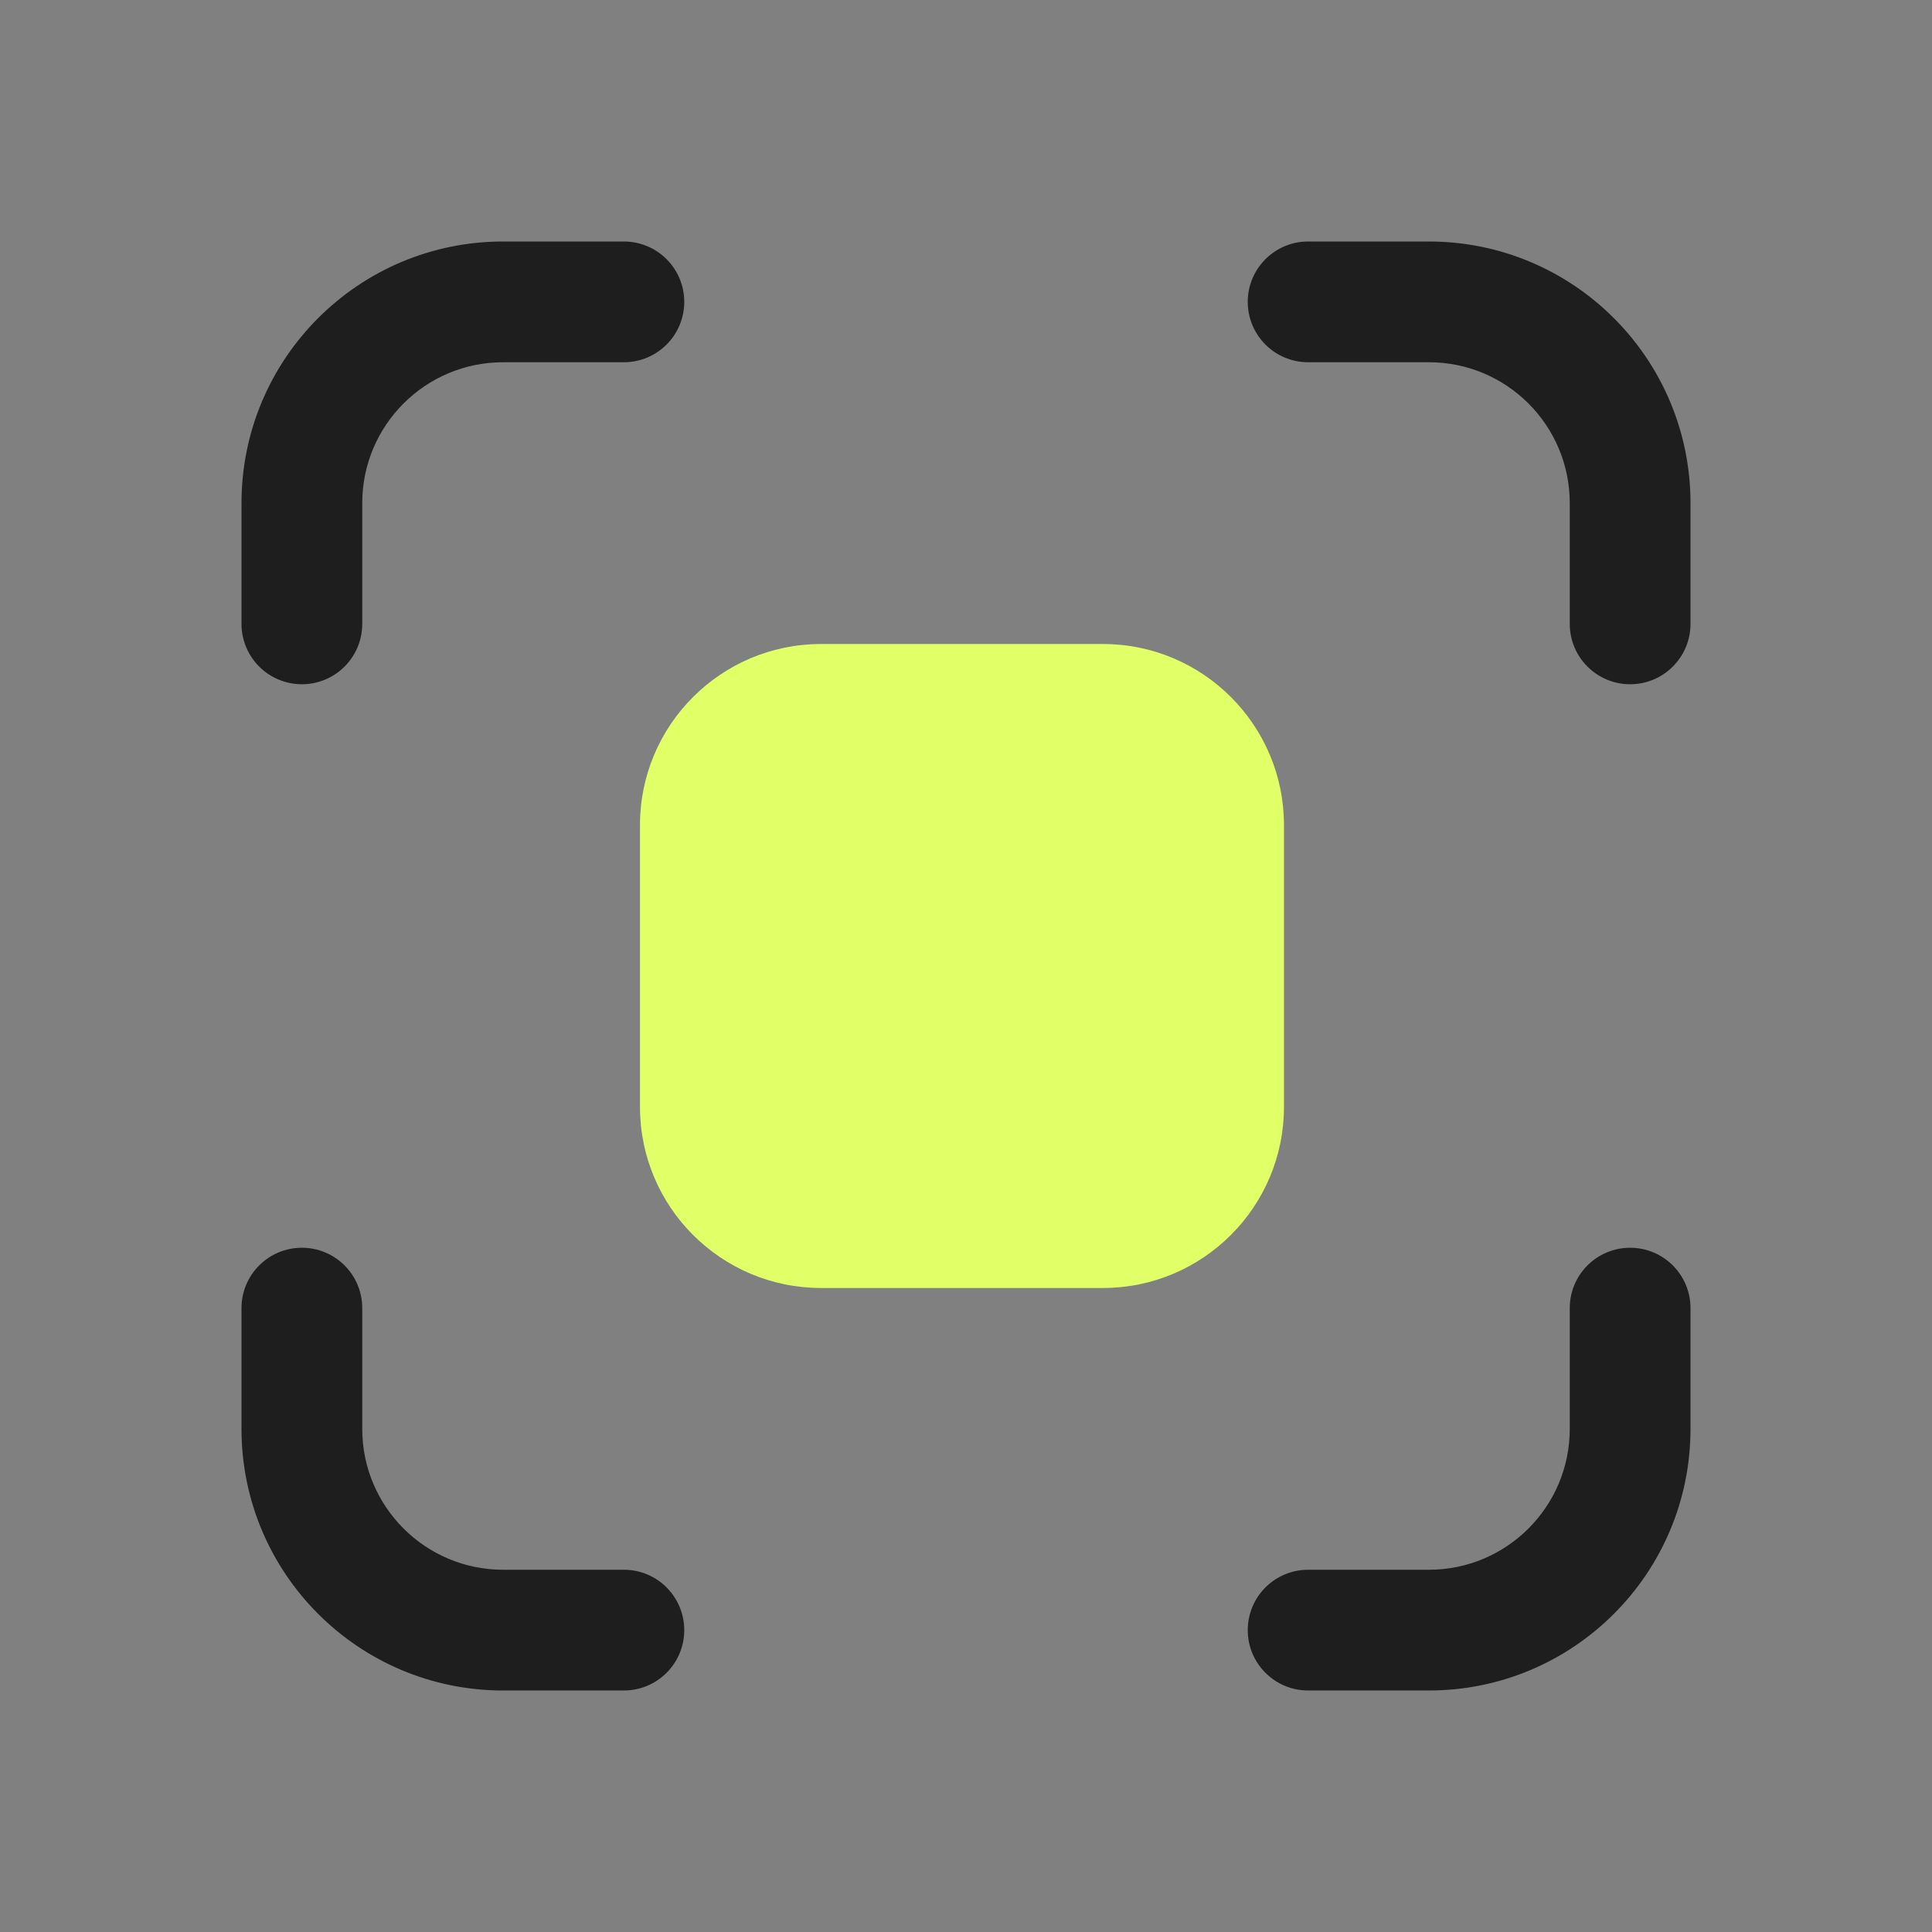<?xml version="1.0" encoding="UTF-8"?> <svg xmlns="http://www.w3.org/2000/svg" width="575" height="575" viewBox="0 0 575 575" fill="none"><rect x="0" y="0" width="575" height="575" fill="#808080" stroke="none"/><path d="M149.739 107.812C126.584 107.812 107.812 126.584 107.812 149.739V185.677C107.812 195.601 99.767 203.646 89.844 203.646C79.92 203.646 71.875 195.601 71.875 185.677V149.739C71.875 106.736 106.736 71.875 149.739 71.875H185.677C195.601 71.875 203.646 79.92 203.646 89.844C203.646 99.767 195.601 107.812 185.677 107.812H149.739Z" fill="#1E1E1E"></path><path d="M244.375 191.666C214.604 191.666 190.469 215.801 190.469 245.572V329.427C190.469 359.197 214.604 383.333 244.375 383.333H328.229C358.002 383.333 382.135 359.197 382.135 329.427V245.572C382.135 215.801 358.002 191.666 328.229 191.666H244.375Z" fill="#E1FF67"></path><path d="M425.262 107.812C448.418 107.812 467.189 126.584 467.189 149.739V185.677C467.189 195.601 475.234 203.646 485.157 203.646C495.081 203.646 503.126 195.601 503.126 185.677V149.739C503.126 106.736 468.265 71.875 425.262 71.875H389.324C379.4 71.875 371.355 79.92 371.355 89.844C371.355 99.767 379.4 107.812 389.324 107.812H425.262Z" fill="#1E1E1E"></path><path d="M425.262 467.187C448.418 467.187 467.189 448.416 467.189 425.26V389.322C467.189 379.398 475.234 371.354 485.157 371.354C495.081 371.354 503.126 379.398 503.126 389.322V425.26C503.126 468.263 468.265 503.124 425.262 503.124H389.324C379.4 503.124 371.355 495.079 371.355 485.155C371.355 475.232 379.4 467.187 389.324 467.187H425.262Z" fill="#1E1E1E"></path><path d="M149.739 467.187C126.584 467.187 107.812 448.416 107.812 425.26V389.322C107.812 379.398 99.767 371.354 89.844 371.354C79.92 371.354 71.875 379.398 71.875 389.322V425.26C71.875 468.263 106.736 503.124 149.739 503.124H185.677C195.601 503.124 203.646 495.079 203.646 485.155C203.646 475.232 195.601 467.187 185.677 467.187H149.739Z" fill="#1E1E1E"></path></svg> 